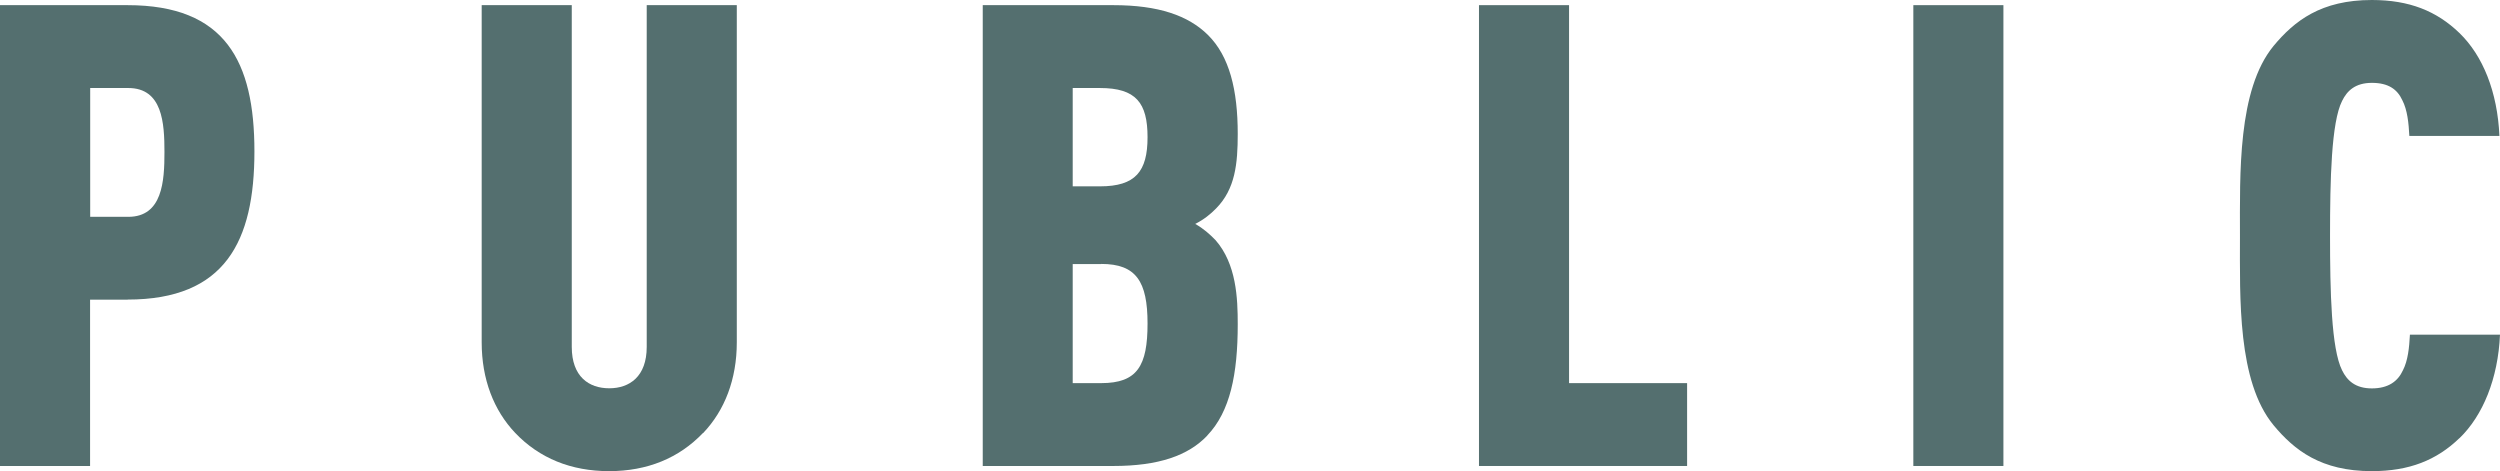 <?xml version="1.0" encoding="UTF-8"?><svg id="_レイヤー_1" xmlns="http://www.w3.org/2000/svg" viewBox="0 0 218.14 41.11"><defs><style>.cls-1{fill:#546f6f;}</style></defs><path class="cls-1" d="m11.13,26.15h-3.27v14.51H0V.45h11.13c8.53,0,11.07,4.91,11.07,12.76s-2.55,12.93-11.07,12.93Zm.06-18.47h-3.32v11.24h3.32c2.99,0,3.16-3.11,3.16-5.65s-.17-5.59-3.16-5.59Z"/><path class="cls-1" d="m61.34,37.78c-2.1,2.2-4.87,3.33-8.19,3.33s-6.09-1.13-8.19-3.33c-1.88-1.98-2.93-4.69-2.93-7.91V.45h7.86v29.82c0,2.6,1.5,3.61,3.27,3.61s3.27-1.02,3.27-3.61V.45h7.86v29.42c0,3.22-1.05,5.93-2.93,7.91Z"/><path class="cls-1" d="m105.34,38.01c-1.66,1.75-4.26,2.65-8.19,2.65h-11.4V.45h11.4c3.93,0,6.53.9,8.25,2.6,1.88,1.86,2.6,4.8,2.6,8.64,0,2.6-.22,4.8-1.88,6.49-.5.51-1.05.96-1.83,1.36.72.4,1.27.9,1.77,1.41,1.83,2.09,1.94,5.08,1.94,7.34,0,4.35-.66,7.62-2.66,9.71Zm-9.36-30.33h-2.38v8.58h2.38c3.1,0,4.15-1.3,4.15-4.29s-1-4.29-4.15-4.29Zm.11,15.36h-2.49v10.39h2.49c3.16,0,4.04-1.52,4.04-5.2s-1-5.2-4.04-5.2Z"/><path class="cls-1" d="m129.05,40.66V.45h7.86v32.98h10.3v7.23h-18.16Z"/><path class="cls-1" d="m166.95,40.66V.45h7.86v40.21h-7.86Z"/><path class="cls-1" d="m214.6,38.23c-1.99,1.92-4.37,2.88-7.64,2.88-4.43,0-6.75-1.81-8.58-4.01-3.16-3.84-2.93-11.07-2.93-16.49s-.22-12.76,2.93-16.6c1.83-2.2,4.15-4.01,8.58-4.01,3.27,0,5.65.96,7.64,2.88,2.05,1.98,3.32,5.14,3.49,8.98h-7.86c-.06-1.13-.17-2.26-.61-3.11-.44-.96-1.22-1.52-2.66-1.52s-2.16.68-2.6,1.58c-.94,1.86-1.05,6.89-1.05,11.75s.11,9.88,1.05,11.75c.44.9,1.16,1.58,2.6,1.58s2.27-.62,2.71-1.58c.44-.85.55-1.98.61-3.11h7.86c-.17,3.84-1.49,7.06-3.54,9.04Z"/></svg>